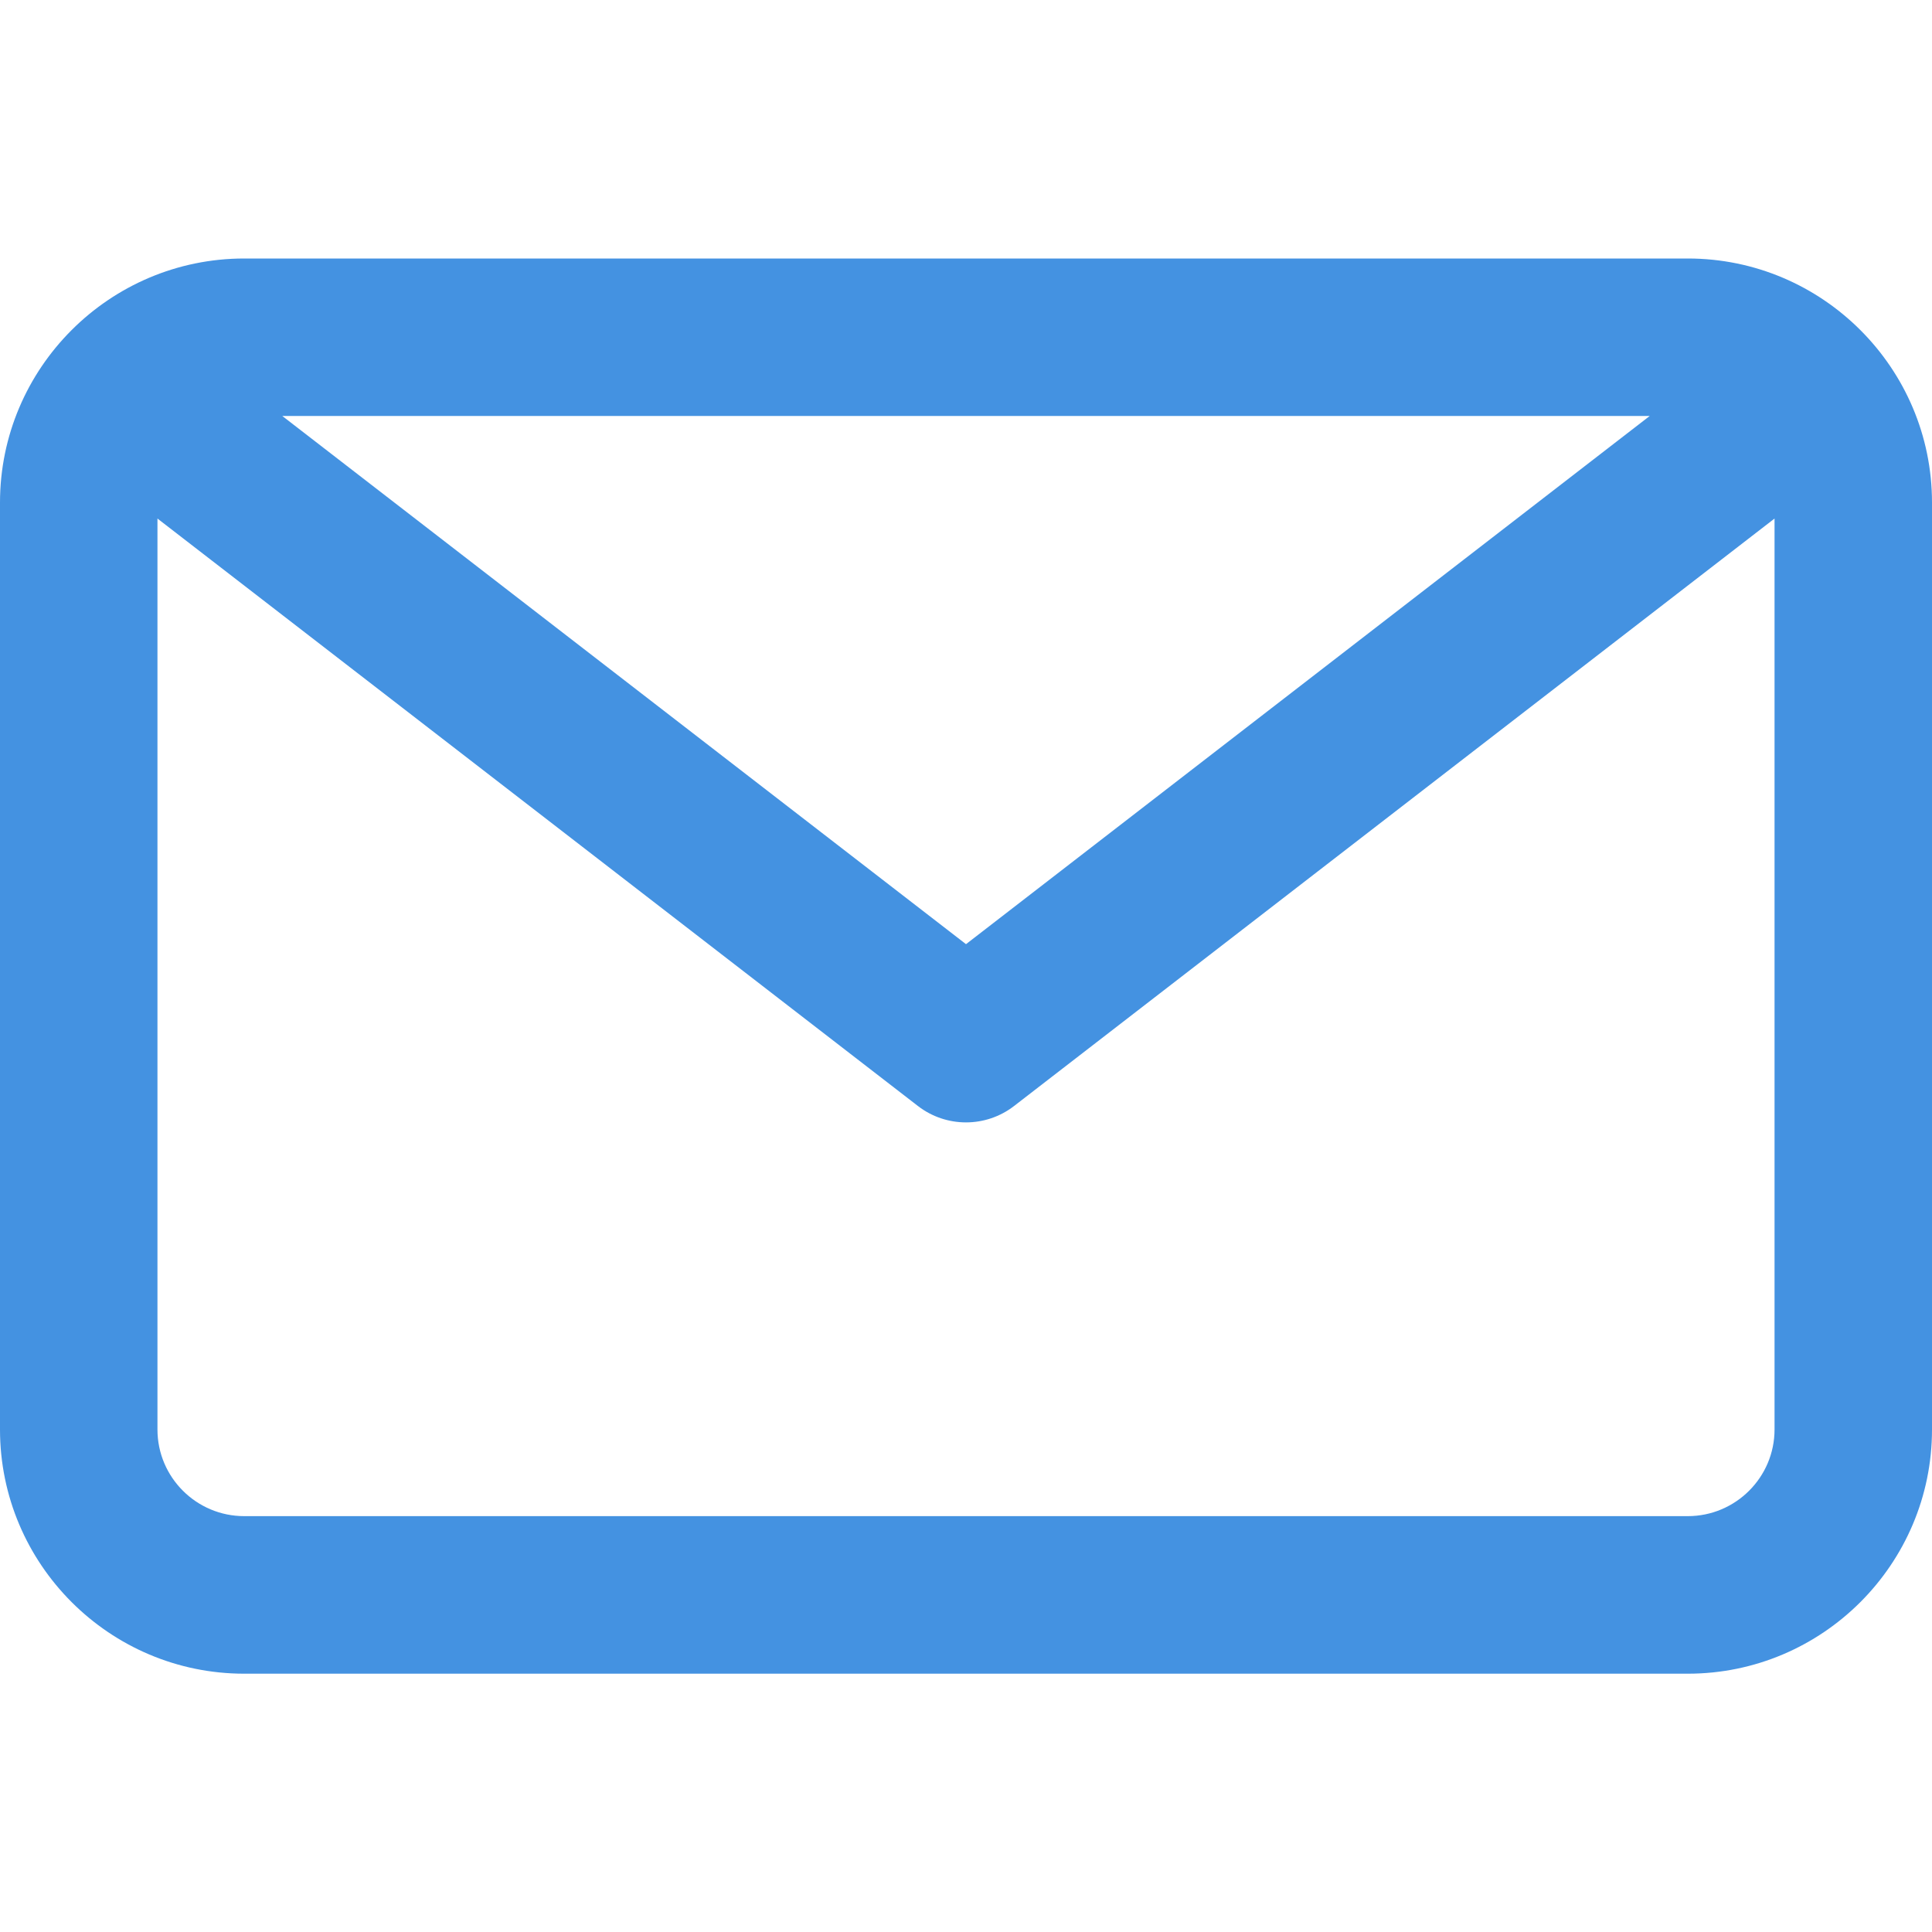 <svg width="20" height="20" viewBox="0 0 20 20" fill="none" xmlns="http://www.w3.org/2000/svg">
<path d="M17.472 2.676H2.528C1.134 2.676 0 3.81 0 5.203V14.798C0 16.192 1.134 17.326 2.528 17.326H17.472C18.866 17.326 20 16.192 20 14.798V5.203C20 3.81 18.866 2.676 17.472 2.676ZM17.078 4.306L10 9.774L2.922 4.306H17.078ZM17.472 15.695H2.528C2.033 15.695 1.63 15.293 1.63 14.798V5.368L9.502 11.449C9.648 11.562 9.824 11.619 10 11.619C10.176 11.619 10.352 11.562 10.498 11.449L18.37 5.368V14.798C18.37 15.293 17.967 15.695 17.472 15.695Z" fill="#4492E1"/>
</svg>
